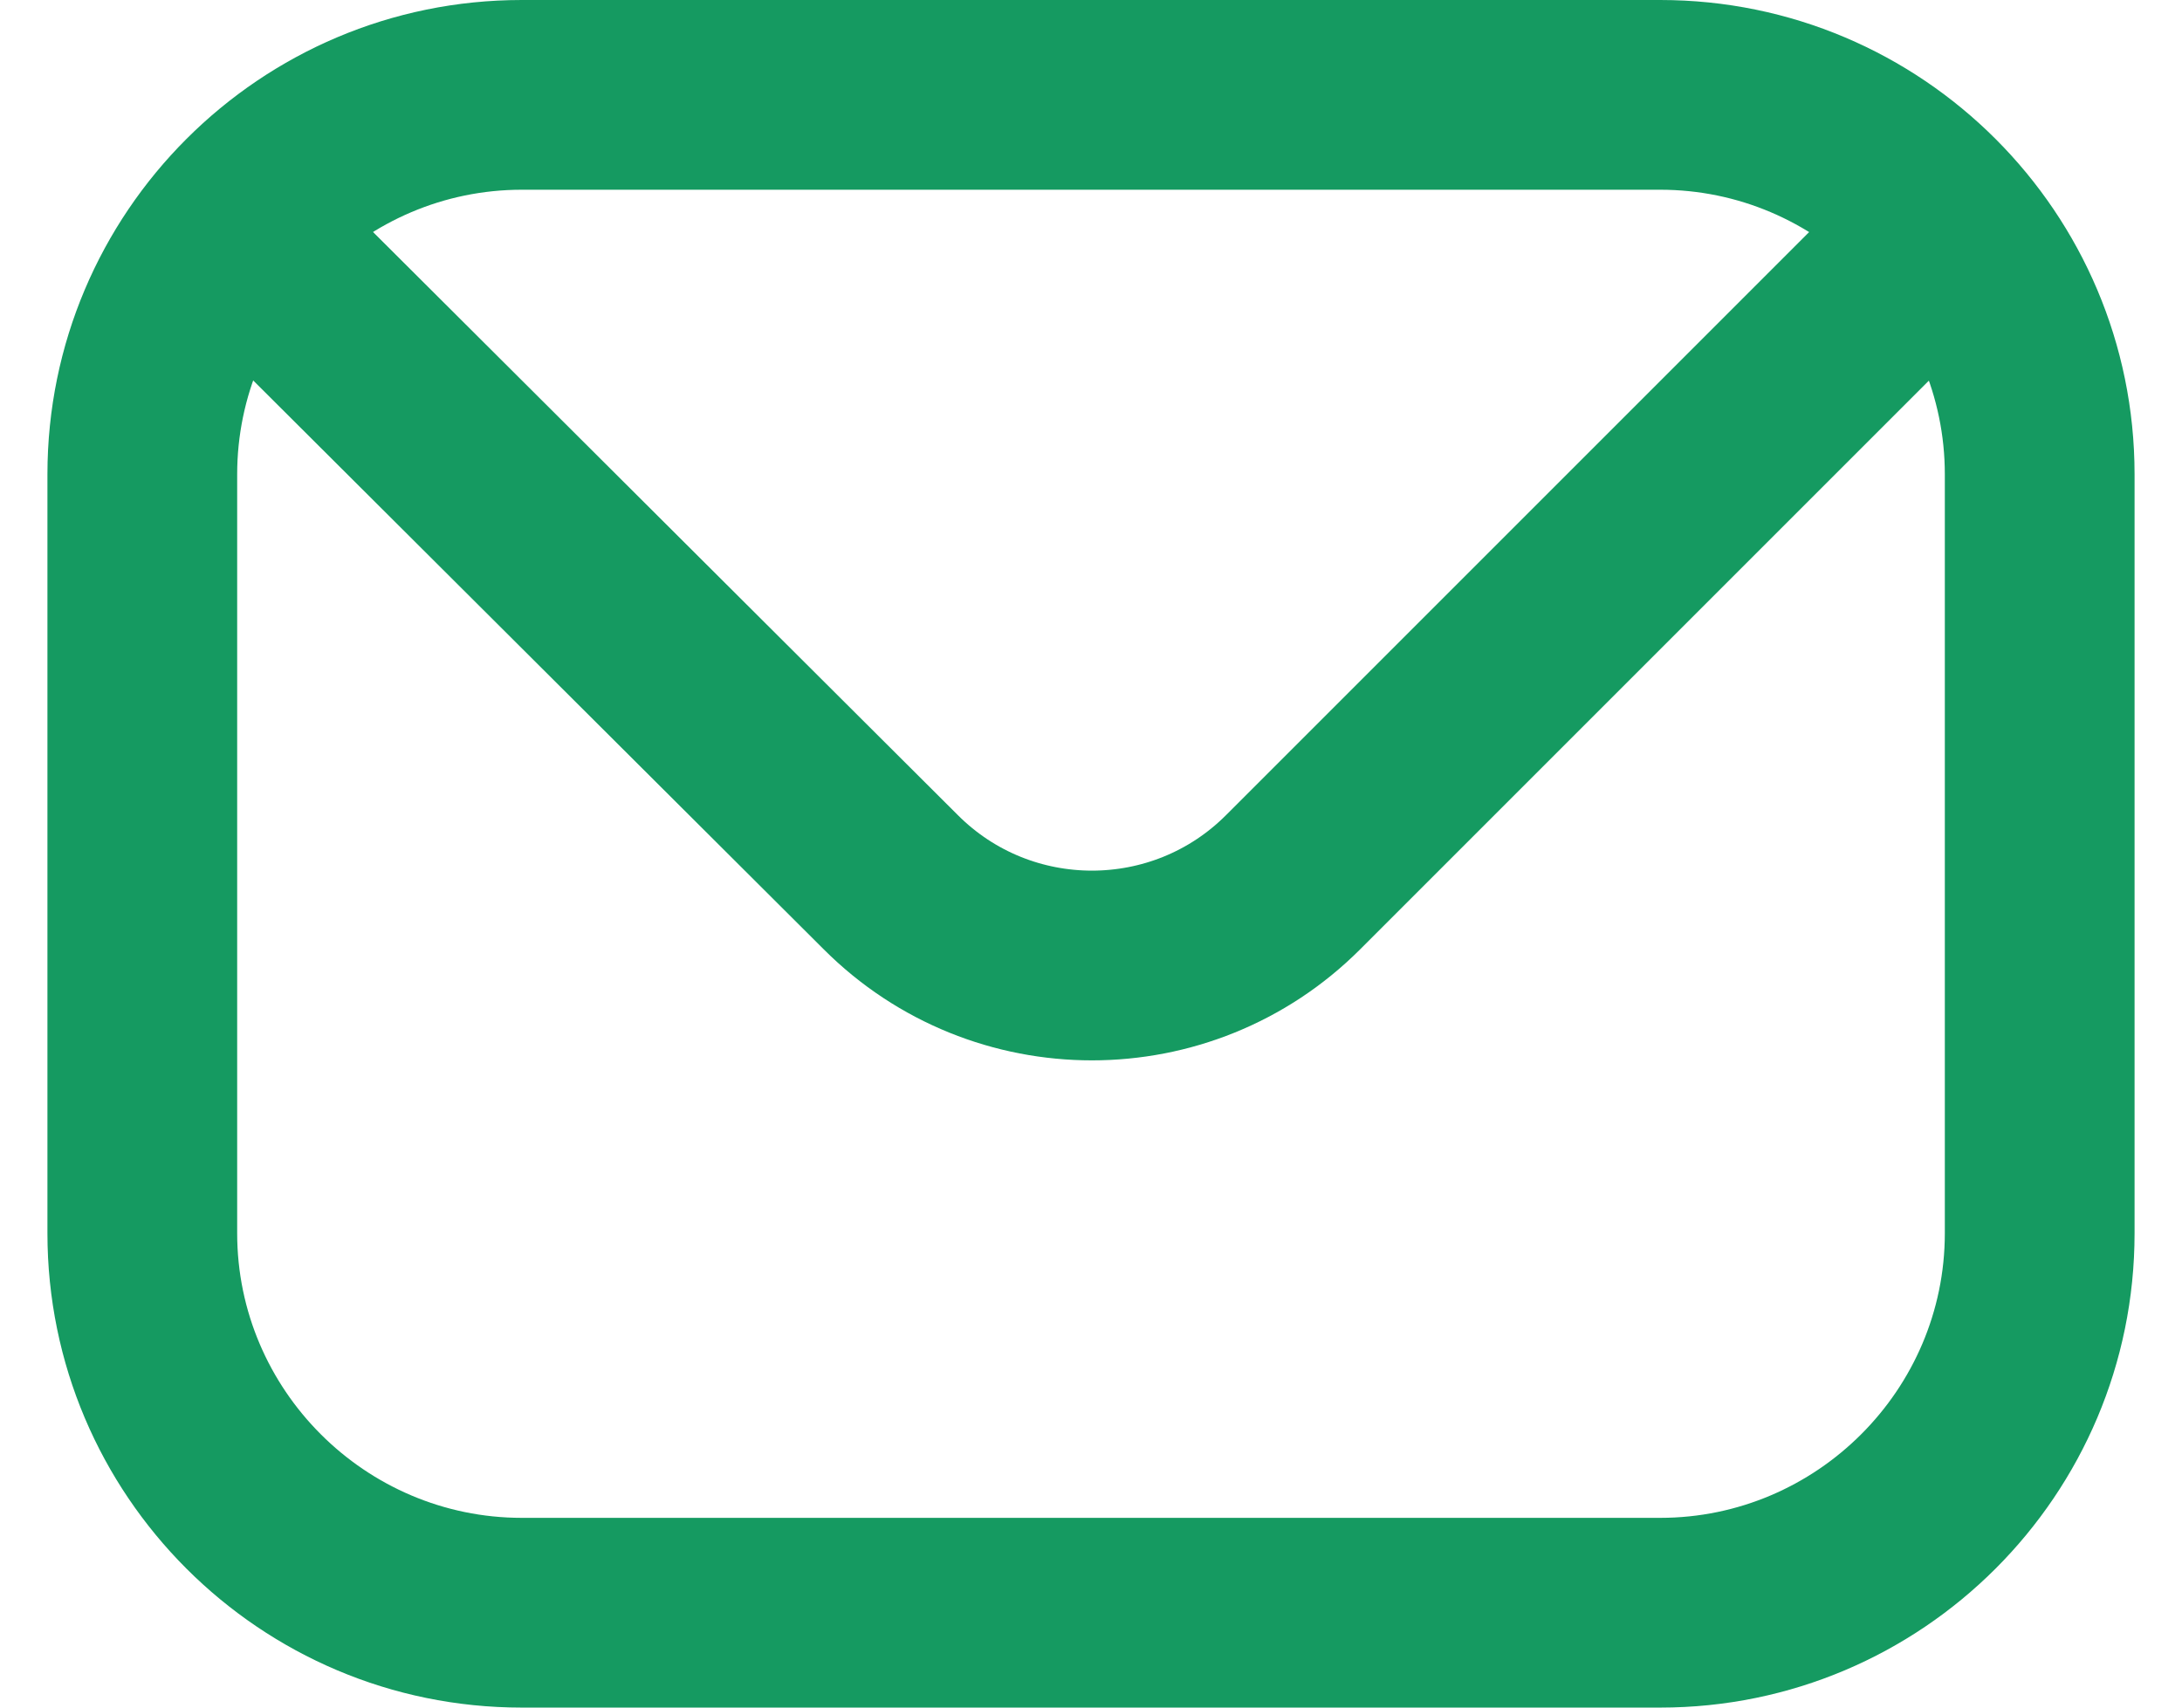 <svg width="23" height="18" viewBox="0 0 23 18" fill="none" xmlns="http://www.w3.org/2000/svg">
<g id="Frame" clip-path="url(#clip0_2067_1005)">
<g id="Group">
<g id="Group_2">
<path id="Vector" d="M17.5 2C19.15 2 20.5 3.35 20.5 5V13C20.5 14.65 19.15 16 17.5 16H5.5C3.85 16 2.5 14.65 2.5 13V5C2.5 3.35 3.85 2 5.5 2H17.5ZM17.5 0H5.5C2.74 0 0.5 2.24 0.5 5V13C0.5 15.76 2.74 18 5.5 18H17.5C20.26 18 22.5 15.76 22.5 13V5C22.5 2.24 20.26 0 17.5 0Z" fill="#159A61"/>
</g>
<path id="Vector_2" d="M20.5 2.43L13.63 9.3C12.46 10.47 10.56 10.47 9.39 9.3L2.5 2.43" stroke="#159A61" stroke-width="2" stroke-miterlimit="10" stroke-linecap="round" stroke-linejoin="round"/>
</g>
</g>
<defs>
<clipPath id="clip0_2067_1005">
<rect width="22" height="18" fill="white" transform="translate(0.5)"/>
</clipPath>
</defs>
</svg>
